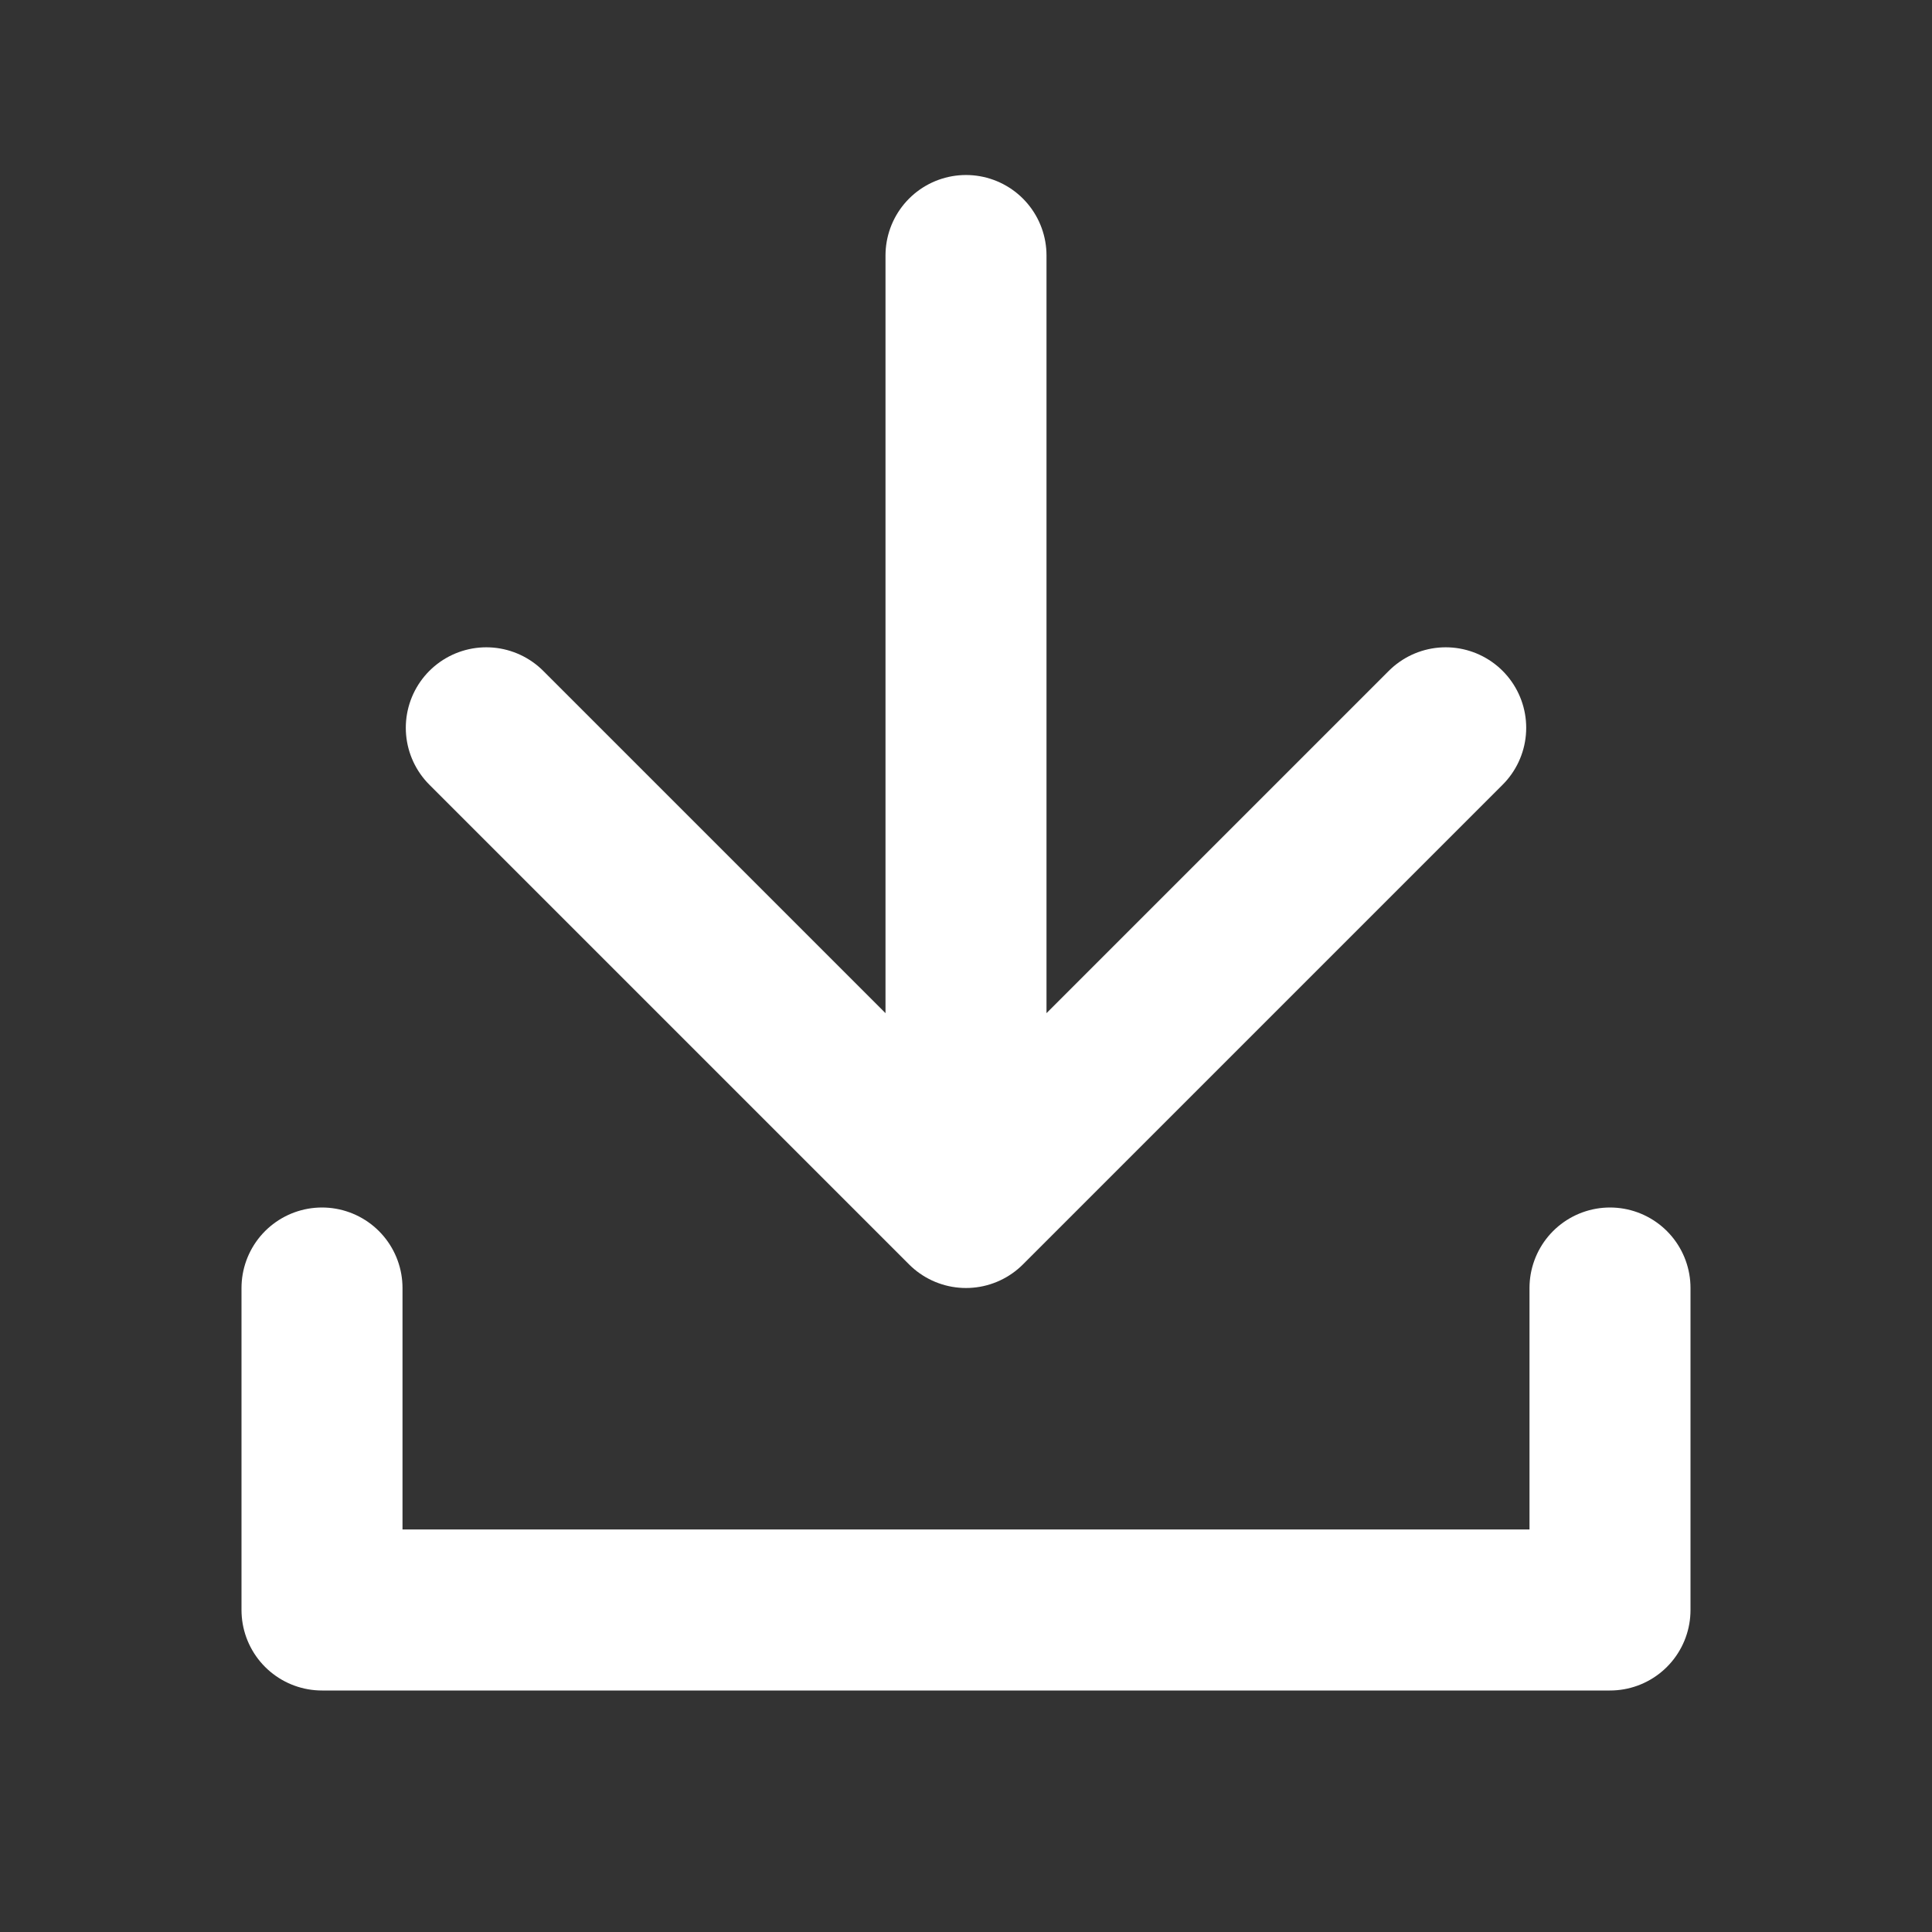 <?xml version="1.0" encoding="UTF-8"?>
<svg width="24px" height="24px" viewBox="0 0 24 24" version="1.1" xmlns="http://www.w3.org/2000/svg" xmlns:xlink="http://www.w3.org/1999/xlink">
    <rect x="0" y="0" width="24" height="24" fill="#333333" stroke="none"/>
    <!-- Generator: Sketch 53.1 (72631) - https://sketchapp.com -->
    <title>Icons / 24px / More / Download</title>
    <desc>Created with Sketch.</desc>
    <g id="Icons-/-24px-/-More-/-Download" stroke="none" stroke-width="1" fill="none" fill-rule="evenodd" stroke-linecap="round" stroke-linejoin="round">
        <path d="M12,3.174 L12,15 L12,3.174 Z M12,15 L17.959,9.041 L12,15 Z M12,15 L6.041,9.041 L12,15 Z" id="Combined-Shape" stroke="#ffffff" stroke-width="2"></path>
        <polyline id="Path-4" stroke="#ffffff" stroke-width="2" points="4 16 4 20 20 20 20 16"></polyline>
    </g>
</svg>